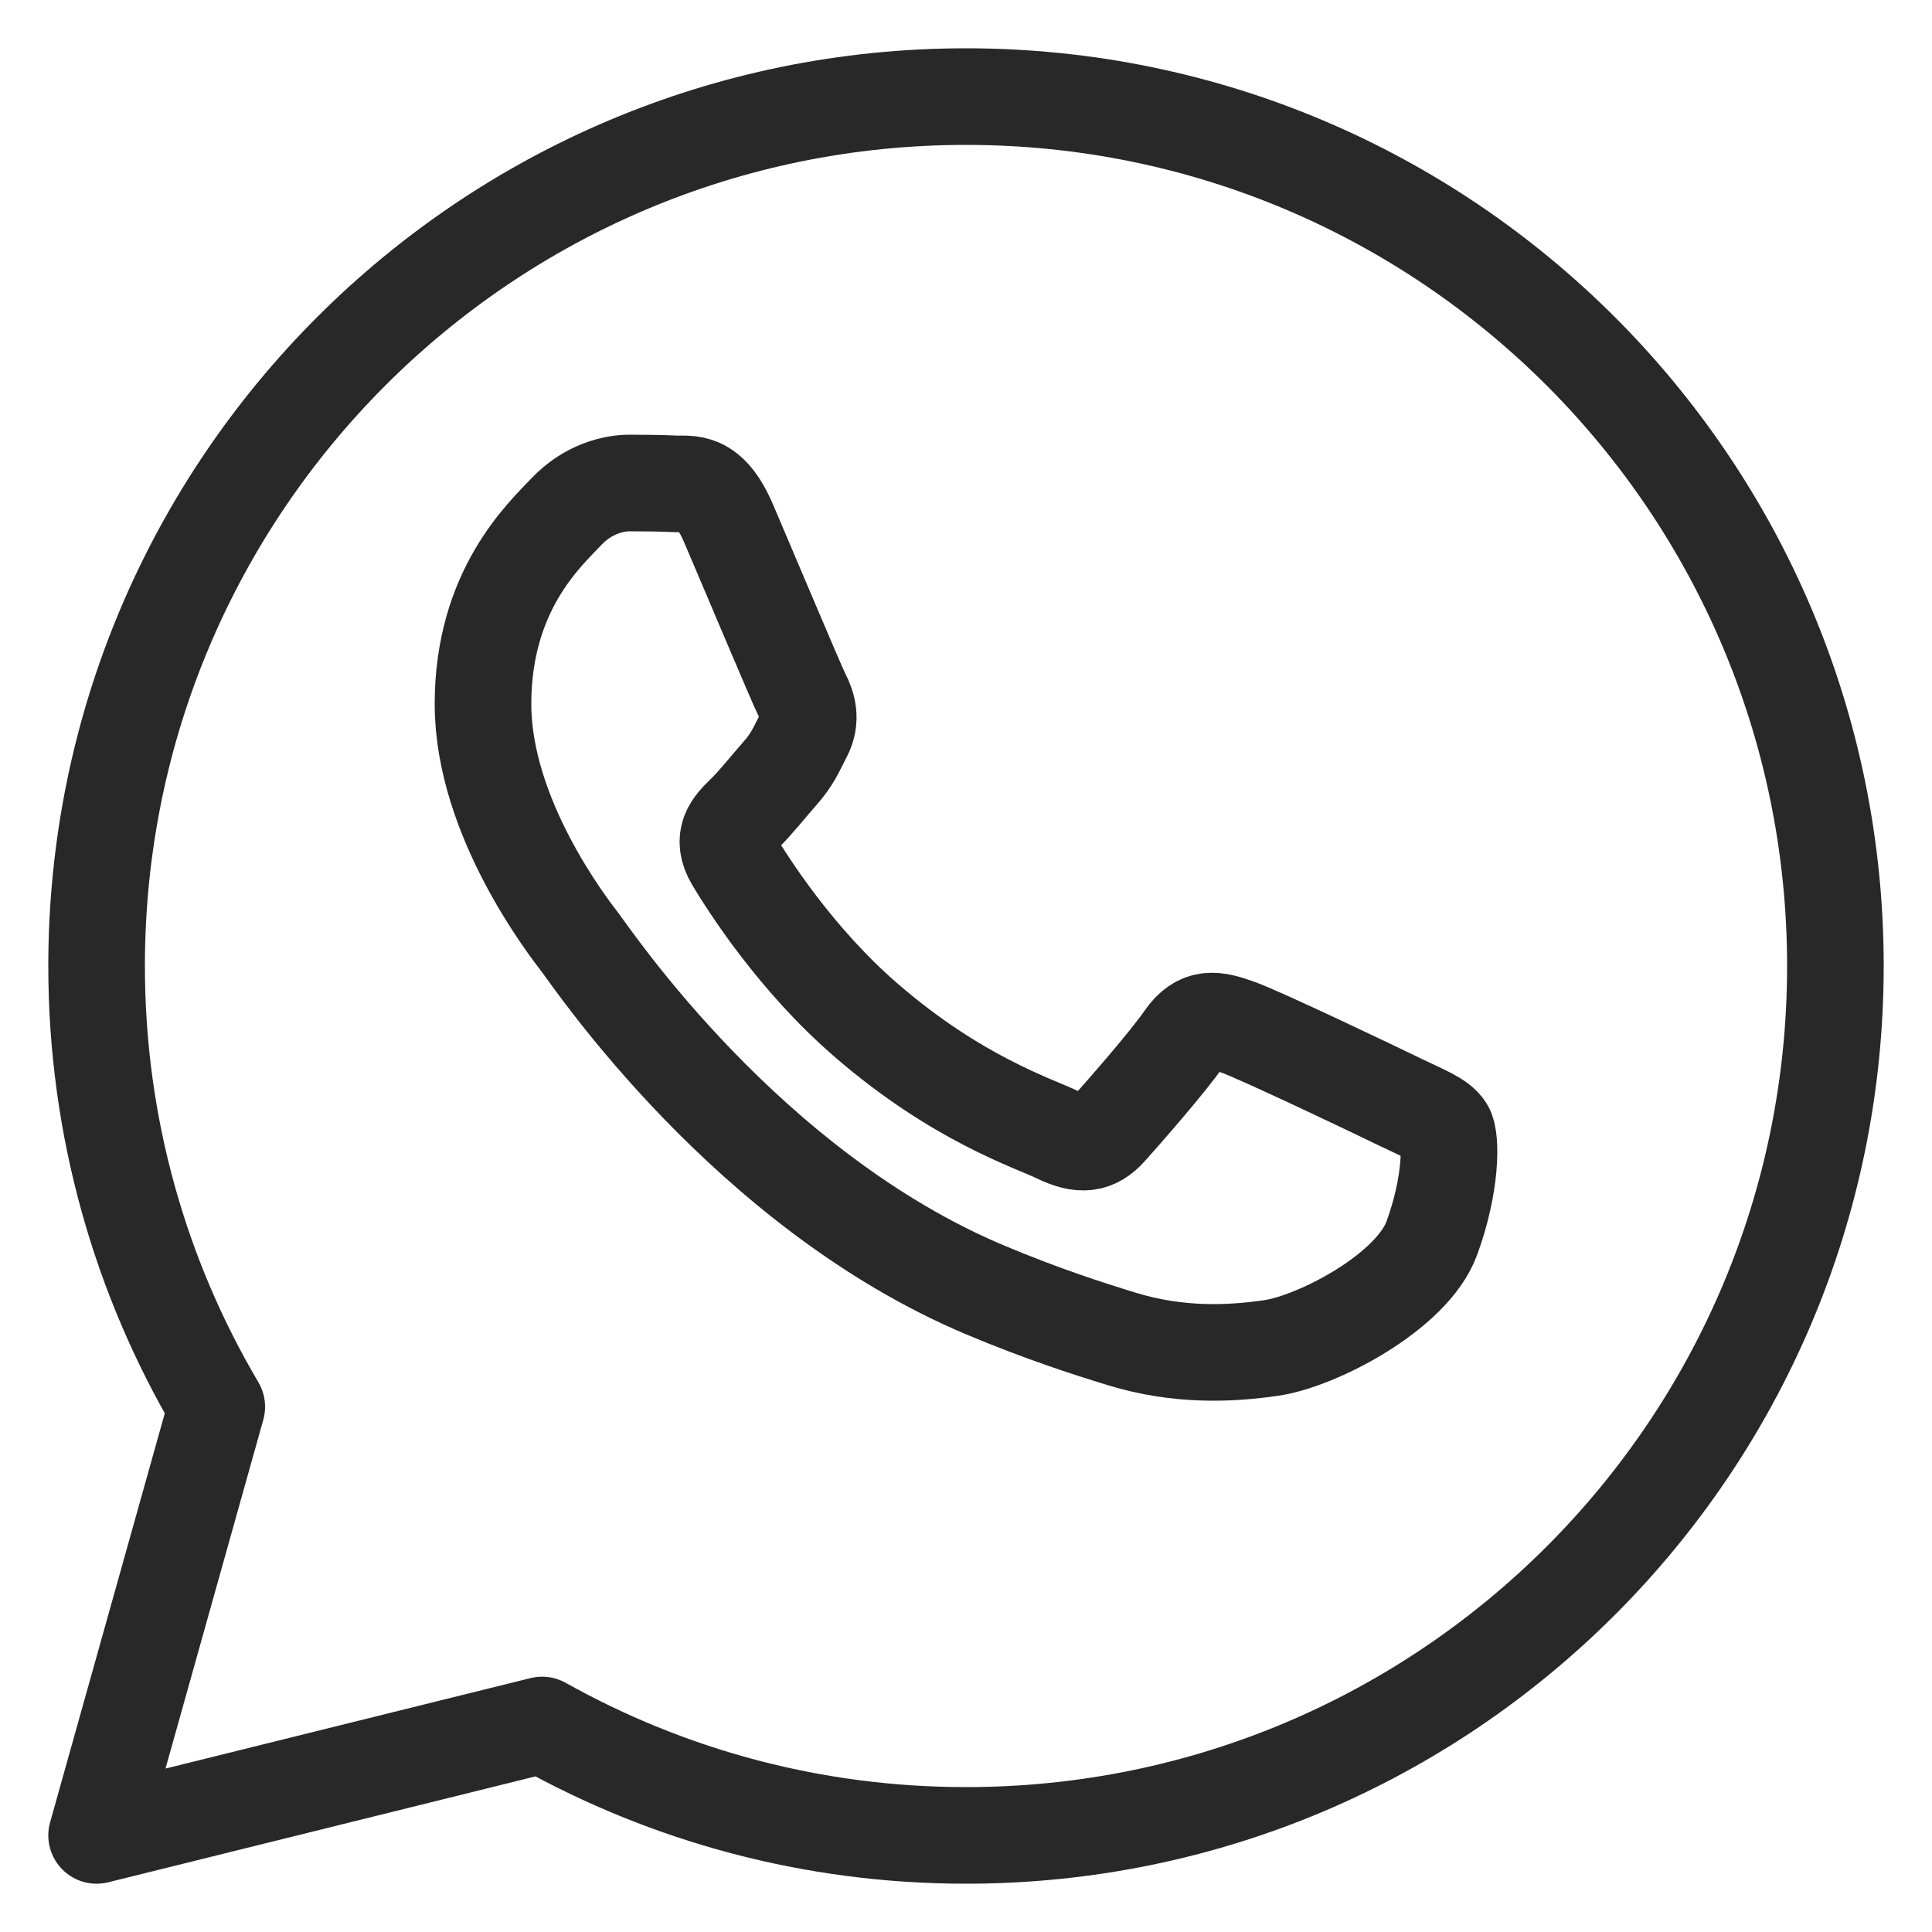 <?xml version="1.0" encoding="UTF-8"?> <svg xmlns="http://www.w3.org/2000/svg" width="20" height="20" viewBox="0 0 20 20" fill="none"> <path d="M7.542 5.418C7.343 4.953 7.14 5.016 6.989 5.009C6.845 5.002 6.682 5 6.517 5C6.353 5 6.087 5.06 5.861 5.299C5.635 5.538 5 6.114 5 7.288C5 8.463 5.882 9.596 6.005 9.756C6.128 9.915 7.74 12.324 10.207 13.357C10.794 13.603 11.253 13.75 11.61 13.86C12.199 14.041 12.736 14.016 13.16 13.954C13.632 13.886 14.616 13.377 14.821 12.82C15.026 12.263 15.026 11.786 14.964 11.686C14.902 11.587 14.738 11.527 14.492 11.408C14.247 11.288 13.037 10.711 12.811 10.632C12.585 10.552 12.421 10.512 12.257 10.751C12.093 10.99 11.622 11.527 11.478 11.687C11.335 11.846 11.191 11.866 10.945 11.746C10.7 11.627 9.906 11.375 8.967 10.562C8.235 9.93 7.742 9.149 7.598 8.91C7.455 8.671 7.583 8.542 7.706 8.423C7.817 8.316 7.952 8.145 8.075 8.005C8.199 7.866 8.24 7.766 8.321 7.607C8.403 7.448 8.362 7.309 8.3 7.189C8.24 7.07 7.747 5.896 7.542 5.418Z" stroke="#282828" stroke-miterlimit="10"></path> <path d="M10 1C5.03 1 1 5.03 1 10C1 11.666 1.454 13.225 2.244 14.563L1 19L5.612 17.857C6.911 18.584 8.406 19 10 19C14.97 19 19 14.97 19 10C19 5.03 14.97 1 10 1Z" stroke="#282828" stroke-miterlimit="10" stroke-linejoin="round"></path> </svg> 
